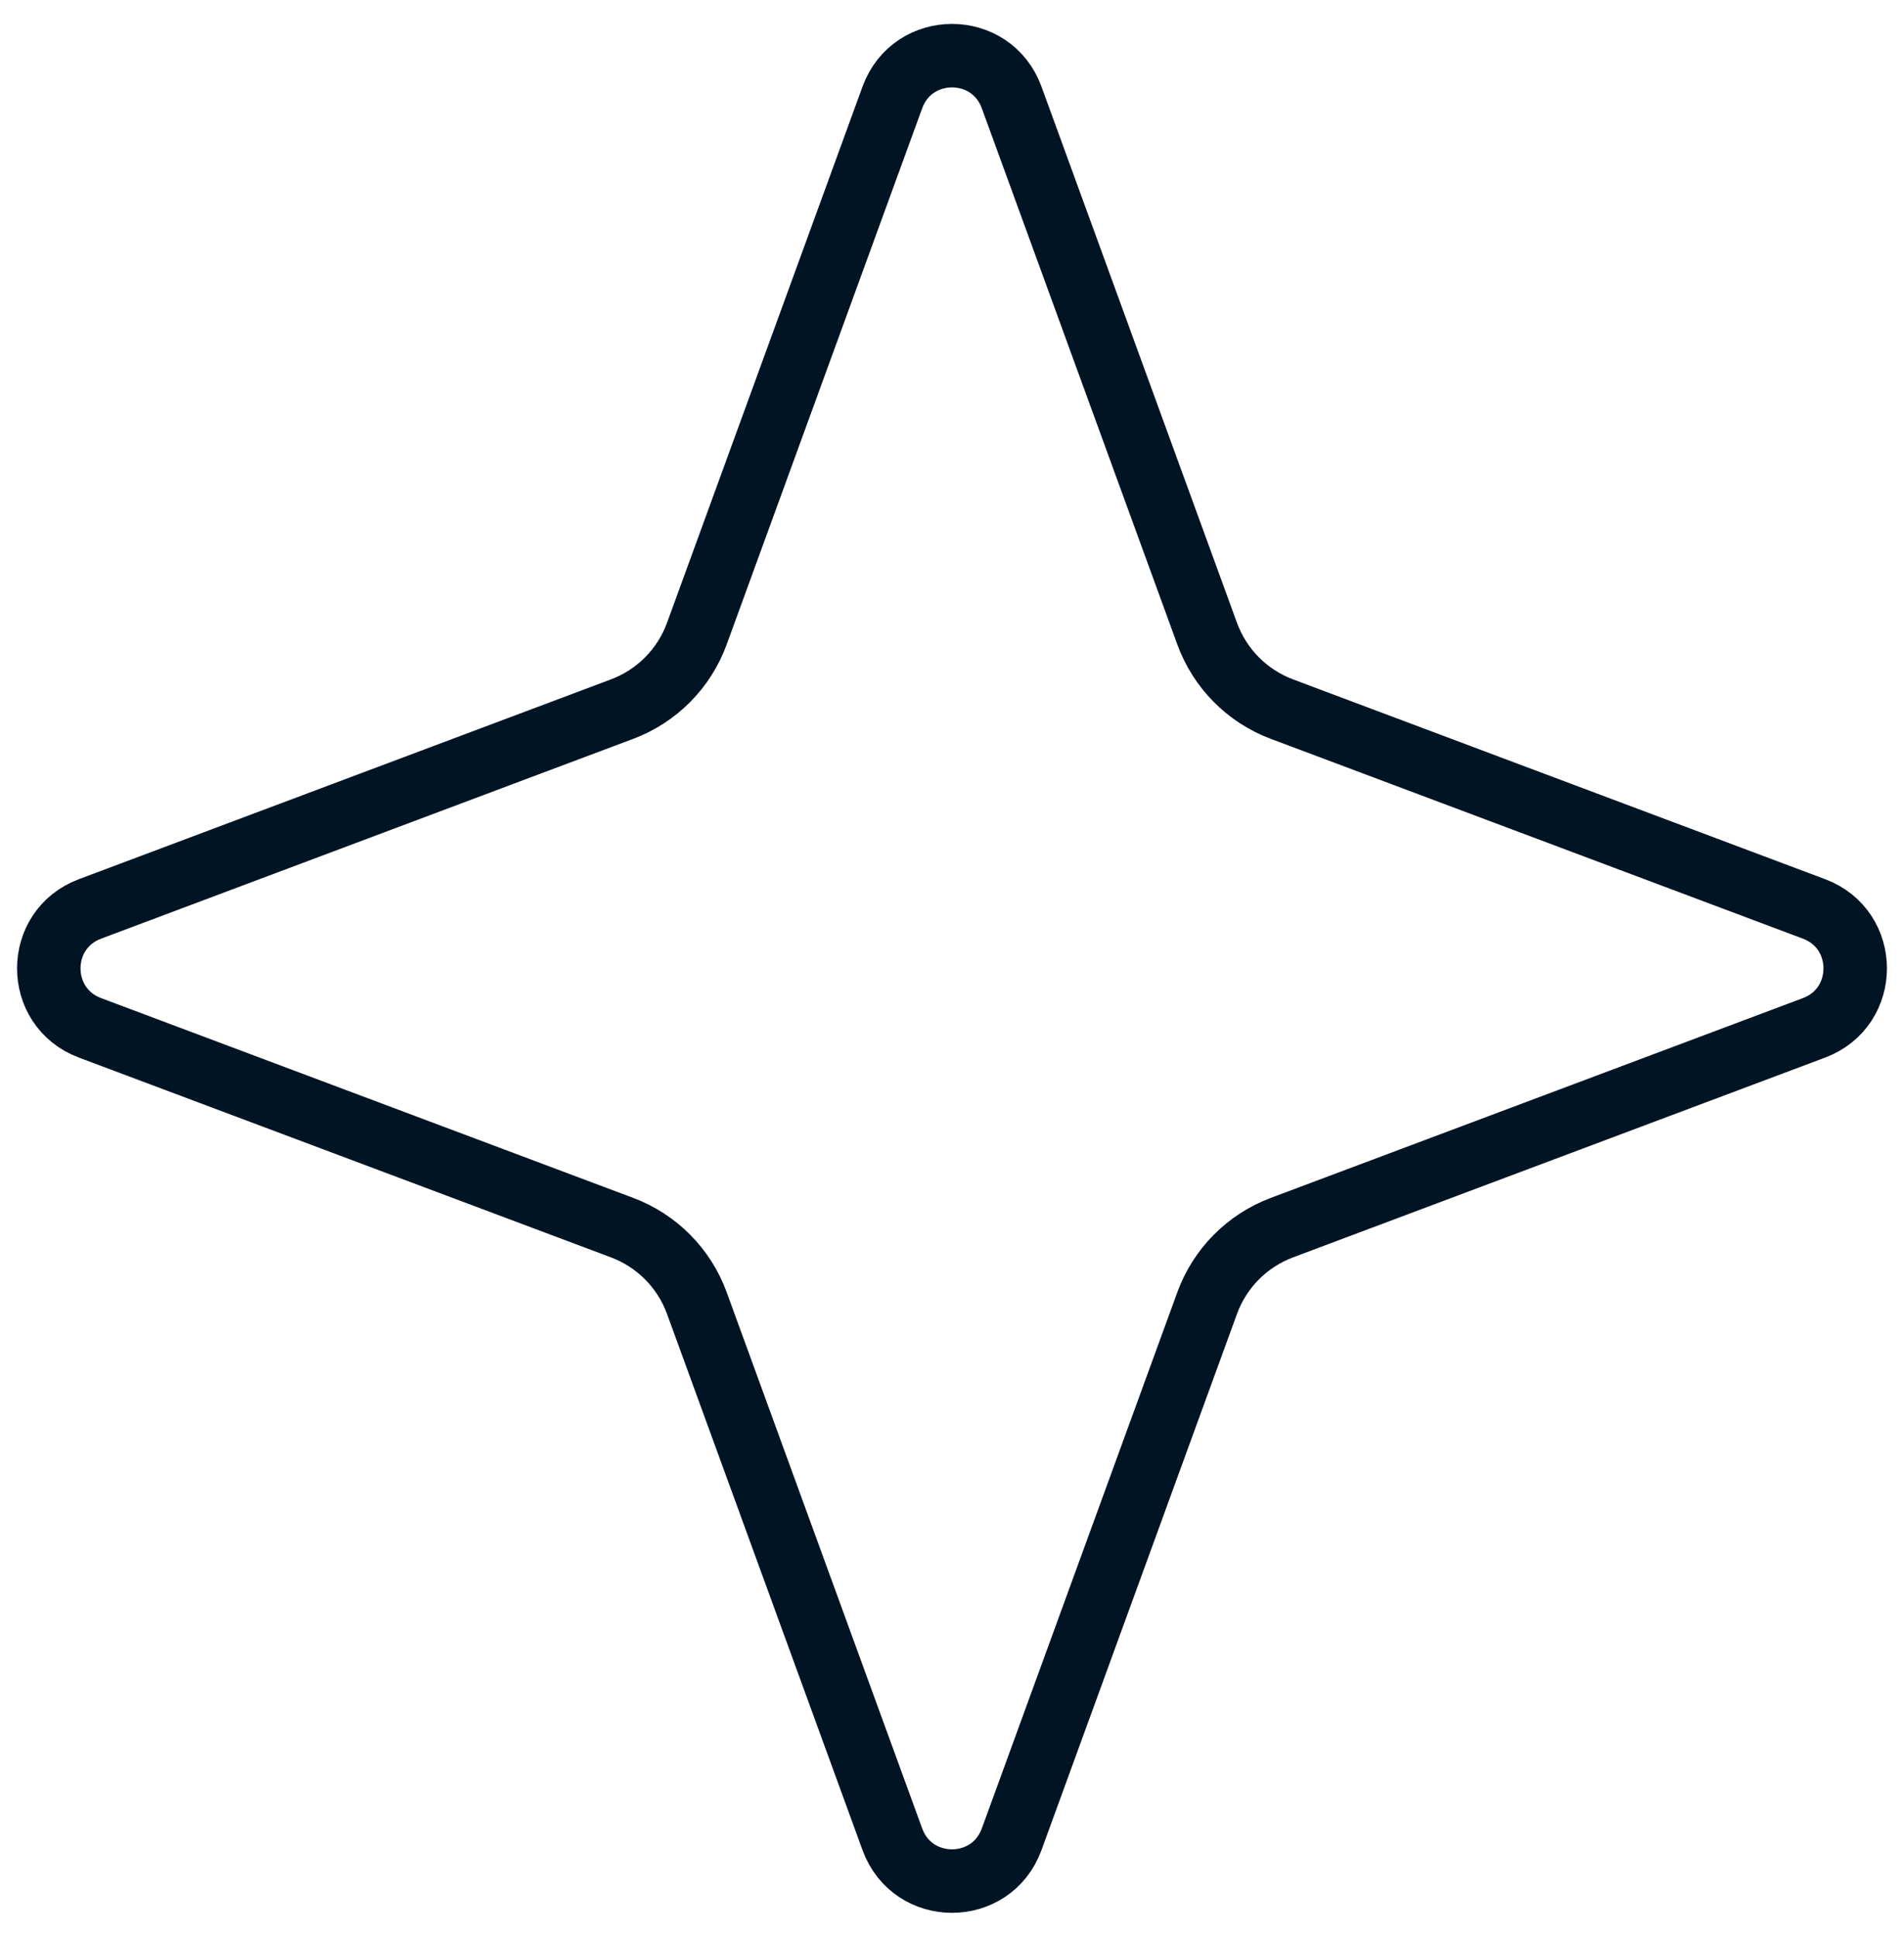 <?xml version="1.0" encoding="UTF-8"?> <svg xmlns="http://www.w3.org/2000/svg" width="60" height="61" viewBox="0 0 60 61" fill="none"> <g clip-path="url(#clip0)"> <path d="M28.121 3.068C28.761 1.315 31.239 1.315 31.879 3.068L38.041 19.959C38.441 21.055 39.3 21.922 40.393 22.333L57.165 28.628C58.895 29.277 58.895 31.723 57.165 32.373L40.393 38.667C39.3 39.078 38.441 39.945 38.041 41.041L31.879 57.932C31.239 59.685 28.761 59.685 28.121 57.932L21.959 41.041C21.559 39.945 20.7 39.078 19.607 38.667L2.835 32.373C1.105 31.723 1.105 29.277 2.835 28.628L19.607 22.333C20.7 21.922 21.559 21.055 21.959 19.959L28.121 3.068Z" stroke="#001424" stroke-width="2"></path> </g> <defs> <clipPath id="clip0"> <rect width="60" height="61" fill="white"></rect> </clipPath> </defs> </svg> 
